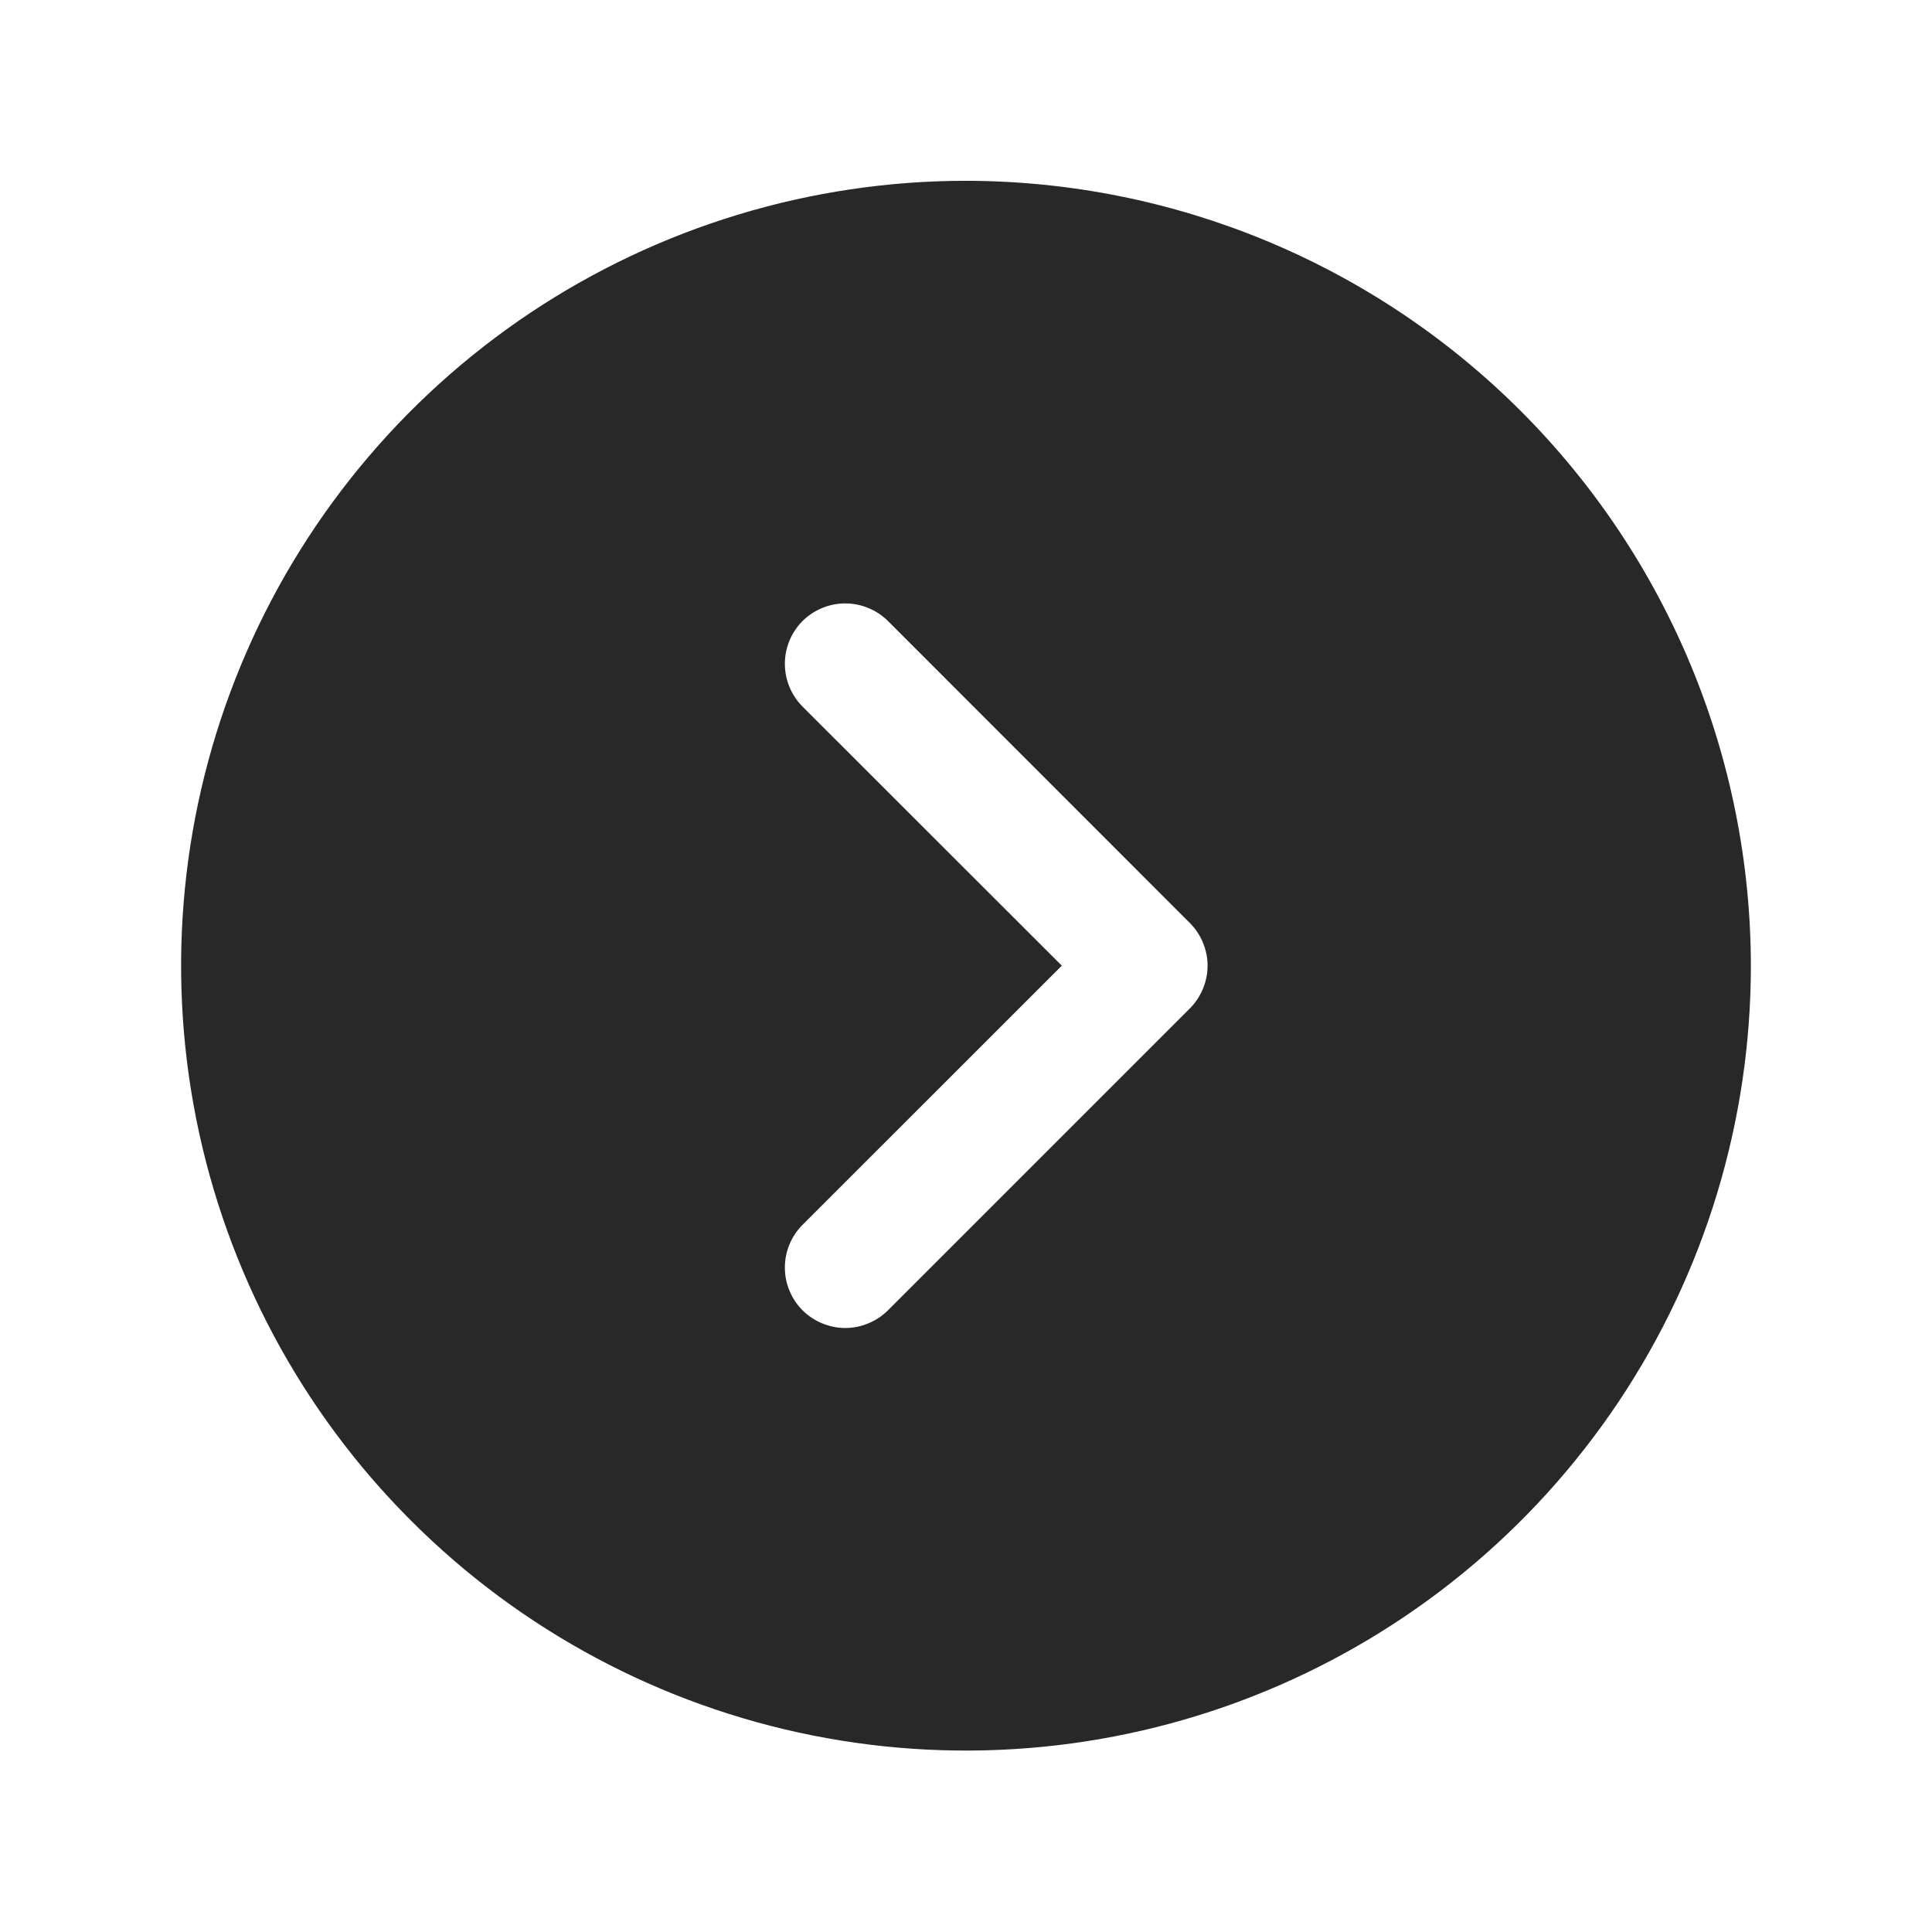 <svg width="24" height="24" viewBox="0 0 24 24" fill="none" xmlns="http://www.w3.org/2000/svg">
<path d="M12 2.246C10.072 2.246 8.187 2.818 6.583 3.889C4.98 4.961 3.73 6.483 2.992 8.265C2.254 10.046 2.061 12.007 2.437 13.898C2.814 15.79 3.742 17.527 5.106 18.89C6.469 20.254 8.207 21.183 10.098 21.559C11.989 21.935 13.95 21.742 15.731 21.004C17.513 20.266 19.035 19.016 20.107 17.413C21.178 15.809 21.75 13.925 21.75 11.996C21.747 9.411 20.719 6.933 18.891 5.105C17.063 3.277 14.585 2.249 12 2.246ZM14.781 12.527L11.031 16.277C10.961 16.346 10.878 16.402 10.787 16.439C10.696 16.477 10.599 16.497 10.5 16.497C10.402 16.497 10.304 16.477 10.213 16.439C10.122 16.402 10.039 16.346 9.969 16.277C9.9 16.207 9.844 16.124 9.807 16.033C9.769 15.942 9.75 15.845 9.75 15.746C9.75 15.648 9.769 15.55 9.807 15.459C9.844 15.368 9.9 15.285 9.969 15.216L13.19 11.996L9.969 8.777C9.829 8.636 9.75 8.445 9.75 8.246C9.75 8.047 9.829 7.856 9.969 7.715C10.11 7.575 10.301 7.496 10.5 7.496C10.699 7.496 10.89 7.575 11.031 7.715L14.781 11.466C14.85 11.535 14.906 11.618 14.943 11.709C14.981 11.8 15.001 11.898 15.001 11.996C15.001 12.095 14.981 12.192 14.943 12.283C14.906 12.374 14.85 12.457 14.781 12.527Z" fill="#282828"/>
</svg>

